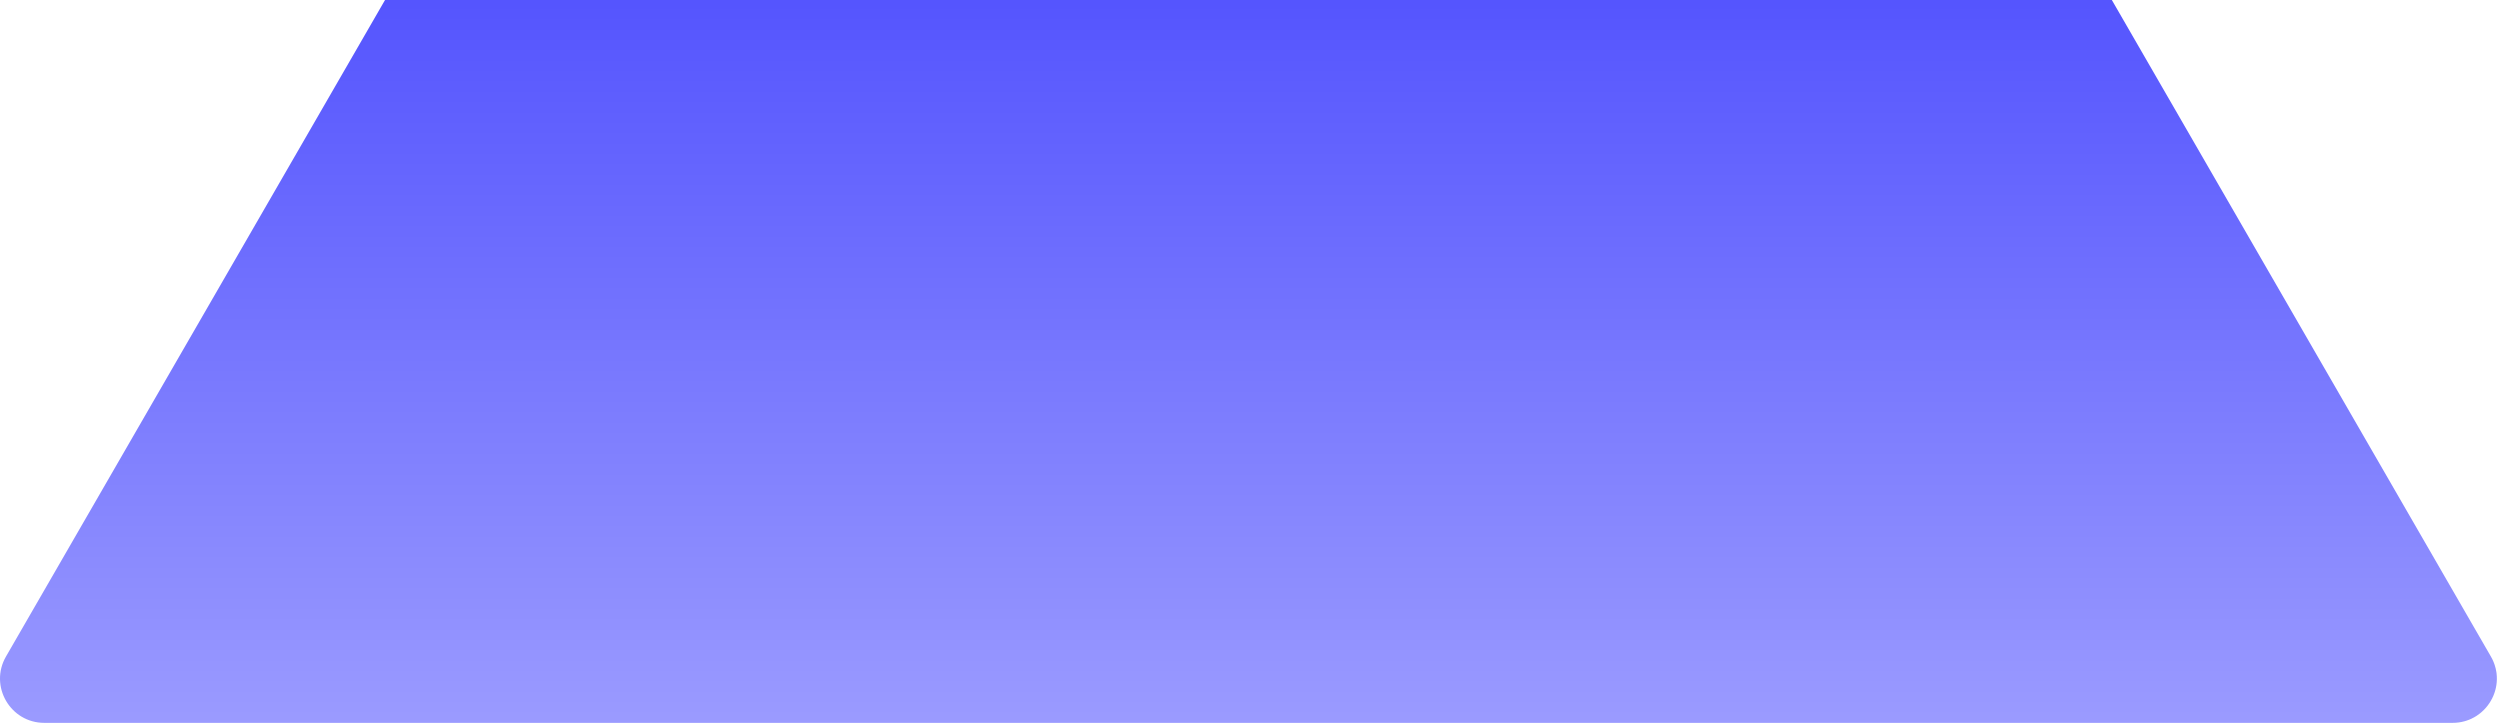 <svg width="594" height="172" viewBox="0 0 594 172" fill="none" xmlns="http://www.w3.org/2000/svg">
<path d="M591.833 155.987C591.959 156.206 592.077 156.427 592.186 156.648C592.294 156.87 592.395 157.094 592.486 157.318C592.578 157.543 592.661 157.769 592.735 157.995C592.922 158.561 593.057 159.131 593.143 159.701C593.16 159.815 593.175 159.93 593.188 160.044C593.241 160.5 593.263 160.955 593.255 161.406C593.247 161.858 593.21 162.306 593.145 162.748C593.112 162.969 593.071 163.189 593.024 163.406C593.001 163.515 592.976 163.624 592.949 163.731C592.896 163.947 592.835 164.161 592.769 164.373C592.735 164.479 592.701 164.584 592.664 164.688C592.591 164.898 592.51 165.104 592.424 165.308C592.338 165.512 592.246 165.713 592.147 165.911C591.95 166.308 591.728 166.691 591.483 167.061C591.361 167.245 591.233 167.425 591.1 167.602C590.966 167.778 590.827 167.951 590.683 168.119C590.355 168.5 589.999 168.857 589.618 169.189C589.51 169.284 589.401 169.377 589.289 169.467C589.012 169.689 588.724 169.899 588.423 170.094C588.234 170.216 588.041 170.332 587.843 170.442C587.546 170.608 587.239 170.759 586.923 170.896C586.789 170.954 586.652 171.007 586.515 171.06C586.356 171.12 586.195 171.178 586.031 171.231C585.893 171.277 585.754 171.321 585.612 171.36C585.16 171.487 584.693 171.585 584.212 171.65C583.972 171.683 583.728 171.708 583.481 171.725C583.235 171.741 582.985 171.75 582.732 171.75H10.524C2.435 171.75 -2.621 162.993 1.424 155.987L91.483 0H501.773L591.833 155.987Z" fill="url(#paint0_linear_1429_2597)"/>
<defs>
<linearGradient id="paint0_linear_1429_2597" x1="296.628" y1="-355.322" x2="296.628" y2="347.441" gradientUnits="userSpaceOnUse">
<stop/>
<stop offset="0.43" stop-color="#3F3FFE"/>
<stop offset="1" stop-color="#E2E2FF"/>
</linearGradient>
</defs>
</svg>
